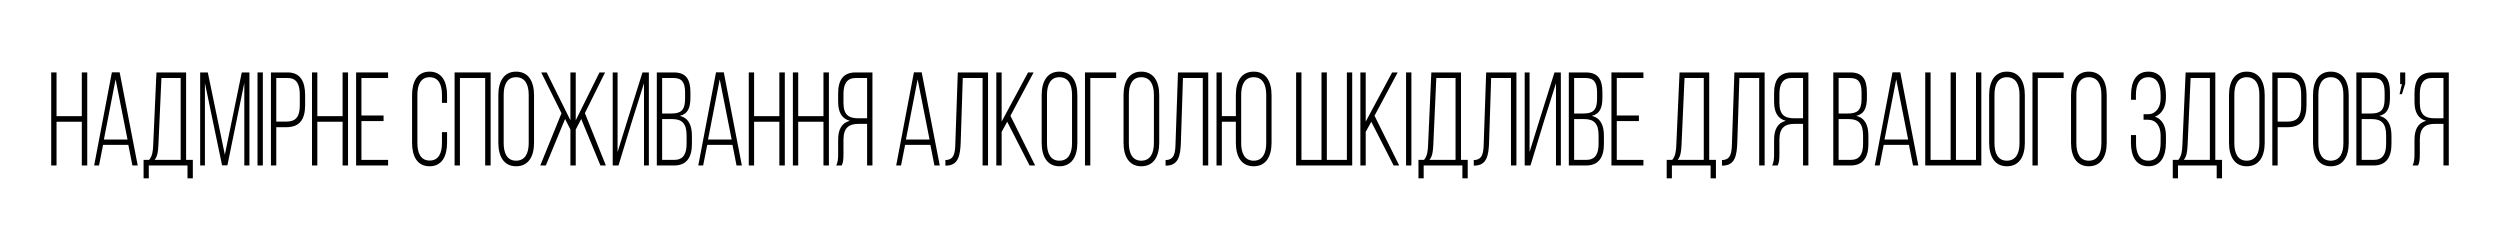 <svg width="700" height="70" viewBox="0 0 700 70" fill="none" xmlns="http://www.w3.org/2000/svg">
    <rect width="700" height="70" fill="white"/>
    <path d="M684.169 34.684H681.8C679.205 34.684 677.55 35.651 677.55 39.112V43.206C677.55 44.62 677.453 45.55 677.063 46.332H675.506C675.993 45.476 676.057 44.285 676.057 43.206V39.149C676.057 36.321 676.998 34.423 679.335 33.828C677.096 33.232 676.057 31.483 676.057 28.431V26.161C676.057 22.477 677.453 20.281 680.924 20.281H685.662V46.332H684.169V34.684ZM684.169 21.844H680.957C678.491 21.844 677.55 23.519 677.55 26.31V28.766C677.55 32.265 679.107 33.121 681.768 33.121H684.169V21.844Z"
          fill="black"/>
    <path d="M673.467 23.407L672.526 26.385H671.877L672.526 23.556H672.039V20.281H673.467V23.407Z" fill="black"/>
    <path d="M659.779 20.281H664.549C667.956 20.281 669.189 22.217 669.189 25.826V27.315C669.189 30.143 668.507 31.892 666.204 32.451C668.67 33.009 669.61 35.093 669.61 38.033V40.303C669.61 44.062 668.118 46.332 664.646 46.332H659.779V20.281ZM661.272 31.781H663.803C666.463 31.781 667.696 30.962 667.696 27.65V25.975C667.696 23.259 666.95 21.844 664.516 21.844H661.272V31.781ZM661.272 44.769H664.646C667.145 44.769 668.118 43.169 668.118 40.266V37.921C668.118 34.535 666.788 33.344 664.095 33.344H661.272V44.769Z"
          fill="black"/>
    <path d="M647.648 39.968V26.645C647.648 22.849 649.173 20.058 652.613 20.058C656.117 20.058 657.642 22.849 657.642 26.645V39.968C657.642 43.764 656.117 46.555 652.613 46.555C649.173 46.555 647.648 43.764 647.648 39.968ZM649.141 26.534V40.08C649.141 42.908 650.114 44.992 652.613 44.992C655.143 44.992 656.149 42.908 656.149 40.08V26.534C656.149 23.705 655.143 21.621 652.613 21.621C650.114 21.621 649.141 23.705 649.141 26.534Z"
          fill="black"/>
    <path d="M636.25 20.281H640.955C644.459 20.281 645.822 22.812 645.822 26.608V29.436C645.822 33.567 644.167 35.614 640.565 35.614H637.743V46.332H636.25V20.281ZM637.743 34.051H640.565C643.194 34.051 644.329 32.711 644.329 29.548V26.496C644.329 23.668 643.486 21.844 640.955 21.844H637.743V34.051Z"
          fill="black"/>
    <path d="M624.121 39.968V26.645C624.121 22.849 625.646 20.058 629.085 20.058C632.59 20.058 634.115 22.849 634.115 26.645V39.968C634.115 43.764 632.59 46.555 629.085 46.555C625.646 46.555 624.121 43.764 624.121 39.968ZM625.614 26.534V40.08C625.614 42.908 626.587 44.992 629.085 44.992C631.616 44.992 632.622 42.908 632.622 40.08V26.534C632.622 23.705 631.616 21.621 629.085 21.621C626.587 21.621 625.614 23.705 625.614 26.534Z"
          fill="black"/>
    <path d="M622.167 49.942H620.674V46.332H609.837V49.942H608.377V44.769H609.934C610.843 43.69 611.005 42.276 611.07 40.601L611.978 20.281H620.285V44.769H622.167V49.942ZM613.374 21.844L612.53 40.601C612.433 42.387 612.303 43.727 611.459 44.769H618.76V21.844H613.374Z"
          fill="black"/>
    <path d="M601.563 20.058C605.035 20.058 606.463 22.849 606.463 26.645V27.315C606.463 29.883 605.36 31.93 603.38 32.674C605.457 33.344 606.463 35.428 606.463 37.959V39.968C606.463 43.764 605.035 46.555 601.563 46.555C598.092 46.555 596.664 43.764 596.664 39.968V37.81H598.092V40.08C598.092 42.871 599.033 44.992 601.531 44.992C604.029 44.992 604.97 42.908 604.97 39.931V37.921C604.97 35.279 603.672 33.53 601.466 33.53H600.201V31.967H601.563C603.575 31.967 604.97 30.069 604.97 27.65V26.682C604.97 23.705 604.029 21.621 601.531 21.621C599.033 21.621 598.059 23.705 598.059 26.534V27.948H596.696V26.608C596.696 22.849 598.092 20.058 601.563 20.058Z"
          fill="black"/>
    <path d="M579.887 39.968V26.645C579.887 22.849 581.412 20.058 584.851 20.058C588.355 20.058 589.88 22.849 589.88 26.645V39.968C589.88 43.764 588.355 46.555 584.851 46.555C581.412 46.555 579.887 43.764 579.887 39.968ZM581.379 26.534V40.08C581.379 42.908 582.353 44.992 584.851 44.992C587.382 44.992 588.388 42.908 588.388 40.08V26.534C588.388 23.705 587.382 21.621 584.851 21.621C582.353 21.621 581.379 23.705 581.379 26.534Z"
          fill="black"/>
    <path d="M577.82 21.844H570.584V46.332H569.092V20.281H577.82V21.844Z" fill="black"/>
    <path d="M556.961 39.968V26.645C556.961 22.849 558.486 20.058 561.925 20.058C565.429 20.058 566.954 22.849 566.954 26.645V39.968C566.954 43.764 565.429 46.555 561.925 46.555C558.486 46.555 556.961 43.764 556.961 39.968ZM558.453 26.534V40.08C558.453 42.908 559.427 44.992 561.925 44.992C564.456 44.992 565.462 42.908 565.462 40.08V26.534C565.462 23.705 564.456 21.621 561.925 21.621C559.427 21.621 558.453 23.705 558.453 26.534Z"
          fill="black"/>
    <path d="M539.068 20.281H540.561V44.769H546.174V20.281H547.667V44.769H553.28V20.281H554.772V46.332H539.068V20.281Z"
          fill="black"/>
    <path d="M534.509 40.564H527.436L526.3 46.332H524.938L529.902 20.244H532.076L537.137 46.332H535.645L534.509 40.564ZM530.94 22.216L527.663 39.075H534.282L530.94 22.216Z"
          fill="black"/>
    <path d="M513.322 20.281H518.092C521.499 20.281 522.732 22.217 522.732 25.826V27.315C522.732 30.143 522.05 31.892 519.747 32.451C522.213 33.009 523.153 35.093 523.153 38.033V40.303C523.153 44.062 521.661 46.332 518.189 46.332H513.322V20.281ZM514.815 31.781H517.346C520.006 31.781 521.239 30.962 521.239 27.65V25.975C521.239 23.259 520.493 21.844 518.059 21.844H514.815V31.781ZM514.815 44.769H518.189C520.688 44.769 521.661 43.169 521.661 40.266V37.921C521.661 34.535 520.331 33.344 517.638 33.344H514.815V44.769Z"
          fill="black"/>
    <path d="M504.855 34.684H502.486C499.89 34.684 498.236 35.651 498.236 39.112V43.206C498.236 44.62 498.138 45.55 497.749 46.332H496.191C496.678 45.476 496.743 44.285 496.743 43.206V39.149C496.743 36.321 497.684 34.423 500.02 33.828C497.781 33.232 496.743 31.483 496.743 28.431V26.161C496.743 22.477 498.138 20.281 501.61 20.281H506.347V46.332H504.855V34.684ZM504.855 21.844H501.642C499.176 21.844 498.236 23.519 498.236 26.31V28.766C498.236 32.265 499.793 33.121 502.454 33.121H504.855V21.844Z"
          fill="black"/>
    <path d="M492.573 21.844H487.025L486.441 39.968C486.311 43.504 485.792 46.295 482.45 46.369H482.158V44.806C484.721 44.806 484.884 42.61 484.949 40.005L485.63 20.281H494.098V46.332H492.573V21.844Z"
          fill="black"/>
    <path d="M480.462 49.942H478.969V46.332H468.132V49.942H466.672V44.769H468.229C469.138 43.69 469.3 42.276 469.365 40.601L470.273 20.281H478.58V44.769H480.462V49.942ZM471.669 21.844L470.825 40.601C470.728 42.387 470.598 43.727 469.754 44.769H477.055V21.844H471.669Z"
          fill="black"/>
    <path d="M452.696 32.339H458.893V33.902H452.696V44.769H460.158V46.332H451.203V20.281H460.158V21.844H452.696V32.339Z"
          fill="black"/>
    <path d="M439.266 20.281H444.035C447.442 20.281 448.675 22.217 448.675 25.826V27.315C448.675 30.143 447.994 31.892 445.69 32.451C448.156 33.009 449.097 35.093 449.097 38.033V40.303C449.097 44.062 447.604 46.332 444.133 46.332H439.266V20.281ZM440.758 31.781H443.289C445.95 31.781 447.182 30.962 447.182 27.65V25.975C447.182 23.259 446.436 21.844 444.003 21.844H440.758V31.781ZM440.758 44.769H444.133C446.631 44.769 447.604 43.169 447.604 40.266V37.921C447.604 34.535 446.274 33.344 443.581 33.344H440.758V44.769Z"
          fill="black"/>
    <path d="M435.675 23.296L432.268 34.088L428.536 46.332H426.914V20.281H428.277V42.573L431.586 31.93L435.253 20.281H437.037V46.332H435.675V23.296Z"
          fill="black"/>
    <path d="M423.071 21.844H417.523L416.939 39.968C416.809 43.504 416.29 46.295 412.948 46.369H412.656V44.806C415.22 44.806 415.382 42.61 415.447 40.005L416.128 20.281H424.596V46.332H423.071V21.844Z"
          fill="black"/>
    <path d="M410.96 49.942H409.467V46.332H398.63V49.942H397.17V44.769H398.727C399.636 43.69 399.798 42.276 399.863 40.601L400.771 20.281H409.078V44.769H410.96V49.942ZM402.167 21.844L401.323 40.601C401.226 42.387 401.096 43.727 400.252 44.769H407.553V21.844H402.167Z"
          fill="black"/>
    <path d="M393.697 20.281H395.19V46.332H393.697V20.281Z" fill="black"/>
    <path d="M390.218 46.332L383.956 34.088L382.399 36.916V46.332H380.906V20.281H382.399V34.051L389.797 20.281H391.354L384.865 32.413L391.776 46.332H390.218Z"
          fill="black"/>
    <path d="M362.914 20.281H364.407V44.769H370.02V20.281H371.512V44.769H377.126V20.281H378.618V46.332H362.914V20.281Z"
          fill="black"/>
    <path d="M351.038 20.058C354.51 20.058 356.035 22.849 356.035 26.645V39.968C356.035 43.764 354.51 46.555 351.038 46.555C347.534 46.555 346.042 43.764 346.042 39.968V34.088H342.116V46.332H340.623V20.281H342.116V32.525H346.042V26.645C346.042 22.849 347.534 20.058 351.038 20.058ZM351.038 21.621C348.507 21.621 347.534 23.705 347.534 26.534V40.08C347.534 42.908 348.507 44.992 351.038 44.992C353.537 44.992 354.542 42.908 354.542 40.08V26.534C354.542 23.705 353.537 21.621 351.038 21.621Z"
          fill="black"/>
    <path d="M336.779 21.844H331.23L330.646 39.968C330.516 43.504 329.997 46.295 326.655 46.369H326.363V44.806C328.927 44.806 329.089 42.61 329.154 40.005L329.835 20.281H338.303V46.332H336.779V21.844Z"
          fill="black"/>
    <path d="M314.59 39.968V26.645C314.59 22.849 316.115 20.058 319.554 20.058C323.058 20.058 324.583 22.849 324.583 26.645V39.968C324.583 43.764 323.058 46.555 319.554 46.555C316.115 46.555 314.59 43.764 314.59 39.968ZM316.082 26.534V40.08C316.082 42.908 317.056 44.992 319.554 44.992C322.085 44.992 323.091 42.908 323.091 40.08V26.534C323.091 23.705 322.085 21.621 319.554 21.621C317.056 21.621 316.082 23.705 316.082 26.534Z"
          fill="black"/>
    <path d="M312.523 21.844H305.287V46.332H303.795V20.281H312.523V21.844Z" fill="black"/>
    <path d="M291.666 39.968V26.645C291.666 22.849 293.191 20.058 296.63 20.058C300.135 20.058 301.659 22.849 301.659 26.645V39.968C301.659 43.764 300.135 46.555 296.63 46.555C293.191 46.555 291.666 43.764 291.666 39.968ZM293.159 26.534V40.08C293.159 42.908 294.132 44.992 296.63 44.992C299.161 44.992 300.167 42.908 300.167 40.08V26.534C300.167 23.705 299.161 21.621 296.63 21.621C294.132 21.621 293.159 23.705 293.159 26.534Z"
          fill="black"/>
    <path d="M288.279 46.332L282.017 34.088L280.459 36.916V46.332H278.967V20.281H280.459V34.051L287.857 20.281H289.415L282.925 32.413L289.836 46.332H288.279Z"
          fill="black"/>
    <path d="M275.124 21.844H269.576L268.992 39.968C268.862 43.504 268.343 46.295 265.001 46.369H264.709V44.806C267.272 44.806 267.434 42.61 267.499 40.005L268.181 20.281H276.649V46.332H275.124V21.844Z"
          fill="black"/>
    <path d="M260.505 40.564H253.432L252.296 46.332H250.934L255.898 20.244H258.072L263.133 46.332H261.641L260.505 40.564ZM256.936 22.216L253.659 39.075H260.278L256.936 22.216Z"
          fill="black"/>
    <path d="M242.79 34.684H240.422C237.826 34.684 236.171 35.651 236.171 39.112V43.206C236.171 44.62 236.074 45.55 235.684 46.332H234.127C234.614 45.476 234.679 44.285 234.679 43.206V39.149C234.679 36.321 235.619 34.423 237.956 33.828C235.717 33.232 234.679 31.483 234.679 28.431V26.161C234.679 22.477 236.074 20.281 239.545 20.281H244.283V46.332H242.79V34.684ZM242.79 21.844H239.578C237.112 21.844 236.171 23.519 236.171 26.31V28.766C236.171 32.265 237.728 33.121 240.389 33.121H242.79V21.844Z"
          fill="black"/>
    <path d="M230.57 34.088H223.496V46.332H222.004V20.281H223.496V32.525H230.57V20.281H232.095V46.332H230.57V34.088Z"
          fill="black"/>
    <path d="M218.22 34.088H211.147V46.332H209.654V20.281H211.147V32.525H218.22V20.281H219.745V46.332H218.22V34.088Z"
          fill="black"/>
    <path d="M205.093 40.564H198.02L196.884 46.332H195.521L200.486 20.244H202.66L207.721 46.332H206.229L205.093 40.564ZM201.524 22.216L198.247 39.075H204.866L201.524 22.216Z"
          fill="black"/>
    <path d="M183.908 20.281H188.678C192.085 20.281 193.318 22.217 193.318 25.826V27.315C193.318 30.143 192.636 31.892 190.333 32.451C192.798 33.009 193.739 35.093 193.739 38.033V40.303C193.739 44.062 192.247 46.332 188.775 46.332H183.908V20.281ZM185.401 31.781H187.932C190.592 31.781 191.825 30.962 191.825 27.65V25.975C191.825 23.259 191.079 21.844 188.645 21.844H185.401V31.781ZM185.401 44.769H188.775C191.273 44.769 192.247 43.169 192.247 40.266V37.921C192.247 34.535 190.917 33.344 188.224 33.344H185.401V44.769Z"
          fill="black"/>
    <path d="M180.319 23.296L176.912 34.088L173.181 46.332H171.559V20.281H172.921V42.573L176.231 31.93L179.897 20.281H181.682V46.332H180.319V23.296Z"
          fill="black"/>
    <path d="M168.119 46.332L162.733 33.307L161.208 36.284V46.332H159.715V36.247L158.223 33.307L152.837 46.332H151.279L157.217 31.706L151.539 20.281H153.064L159.715 33.679V20.281H161.208V33.679L167.859 20.281H169.417L163.771 31.669L169.644 46.332H168.119Z"
          fill="black"/>
    <path d="M139.537 39.968V26.645C139.537 22.849 141.062 20.058 144.501 20.058C148.006 20.058 149.531 22.849 149.531 26.645V39.968C149.531 43.764 148.006 46.555 144.501 46.555C141.062 46.555 139.537 43.764 139.537 39.968ZM141.03 26.534V40.08C141.03 42.908 142.003 44.992 144.501 44.992C147.032 44.992 148.038 42.908 148.038 40.08V26.534C148.038 23.705 147.032 21.621 144.501 21.621C142.003 21.621 141.03 23.705 141.03 26.534Z"
          fill="black"/>
    <path d="M135.851 21.844H128.778V46.332H127.285V20.281H137.376V46.332H135.851V21.844Z" fill="black"/>
    <path d="M120.276 20.058C123.748 20.058 125.176 22.887 125.176 26.645V28.804H123.748V26.534C123.748 23.742 122.807 21.621 120.309 21.621C117.81 21.621 116.869 23.742 116.869 26.534V40.08C116.869 42.871 117.81 44.955 120.309 44.955C122.807 44.955 123.748 42.871 123.748 40.08V36.991H125.176V39.968C125.176 43.727 123.748 46.555 120.276 46.555C116.805 46.555 115.377 43.727 115.377 39.968V26.645C115.377 22.887 116.805 20.058 120.276 20.058Z"
          fill="black"/>
    <path d="M101.202 32.339H107.399V33.902H101.202V44.769H108.664V46.332H99.709V20.281H108.664V21.844H101.202V32.339Z"
          fill="black"/>
    <path d="M95.927 34.088H88.854V46.332H87.361V20.281H88.854V32.525H95.927V20.281H97.452V46.332H95.927V34.088Z"
          fill="black"/>
    <path d="M75.863 20.281H80.568C84.072 20.281 85.435 22.812 85.435 26.608V29.436C85.435 33.567 83.78 35.614 80.179 35.614H77.356V46.332H75.863V20.281ZM77.356 34.051H80.179C82.807 34.051 83.942 32.711 83.942 29.548V26.496C83.942 23.668 83.099 21.844 80.568 21.844H77.356V34.051Z"
          fill="black"/>
    <path d="M72.103 20.281H73.596V46.332H72.103V20.281Z" fill="black"/>
    <path d="M68.409 23.184L63.672 46.295H62.179L57.377 23.259V46.332H56.047V20.281H58.188L62.958 43.318L67.695 20.281H69.837V46.332H68.409V23.184Z"
          fill="black"/>
    <path d="M53.993 49.942H52.5V46.332H41.663V49.942H40.203V44.769H41.761C42.669 43.69 42.831 42.276 42.896 40.601L43.805 20.281H52.111V44.769H53.993V49.942ZM45.2 21.844L44.356 40.601C44.259 42.387 44.129 43.727 43.285 44.769H50.586V21.844H45.2Z"
          fill="black"/>
    <path d="M35.935 40.564H28.862L27.726 46.332H26.363L31.328 20.244H33.502L38.563 46.332H37.071L35.935 40.564ZM32.366 22.216L29.089 39.075H35.708L32.366 22.216Z"
          fill="black"/>
    <path d="M22.904 34.088H15.83V46.332H14.338V20.281H15.83V32.525H22.904V20.281H24.429V46.332H22.904V34.088Z"
          fill="black"/>
</svg>
